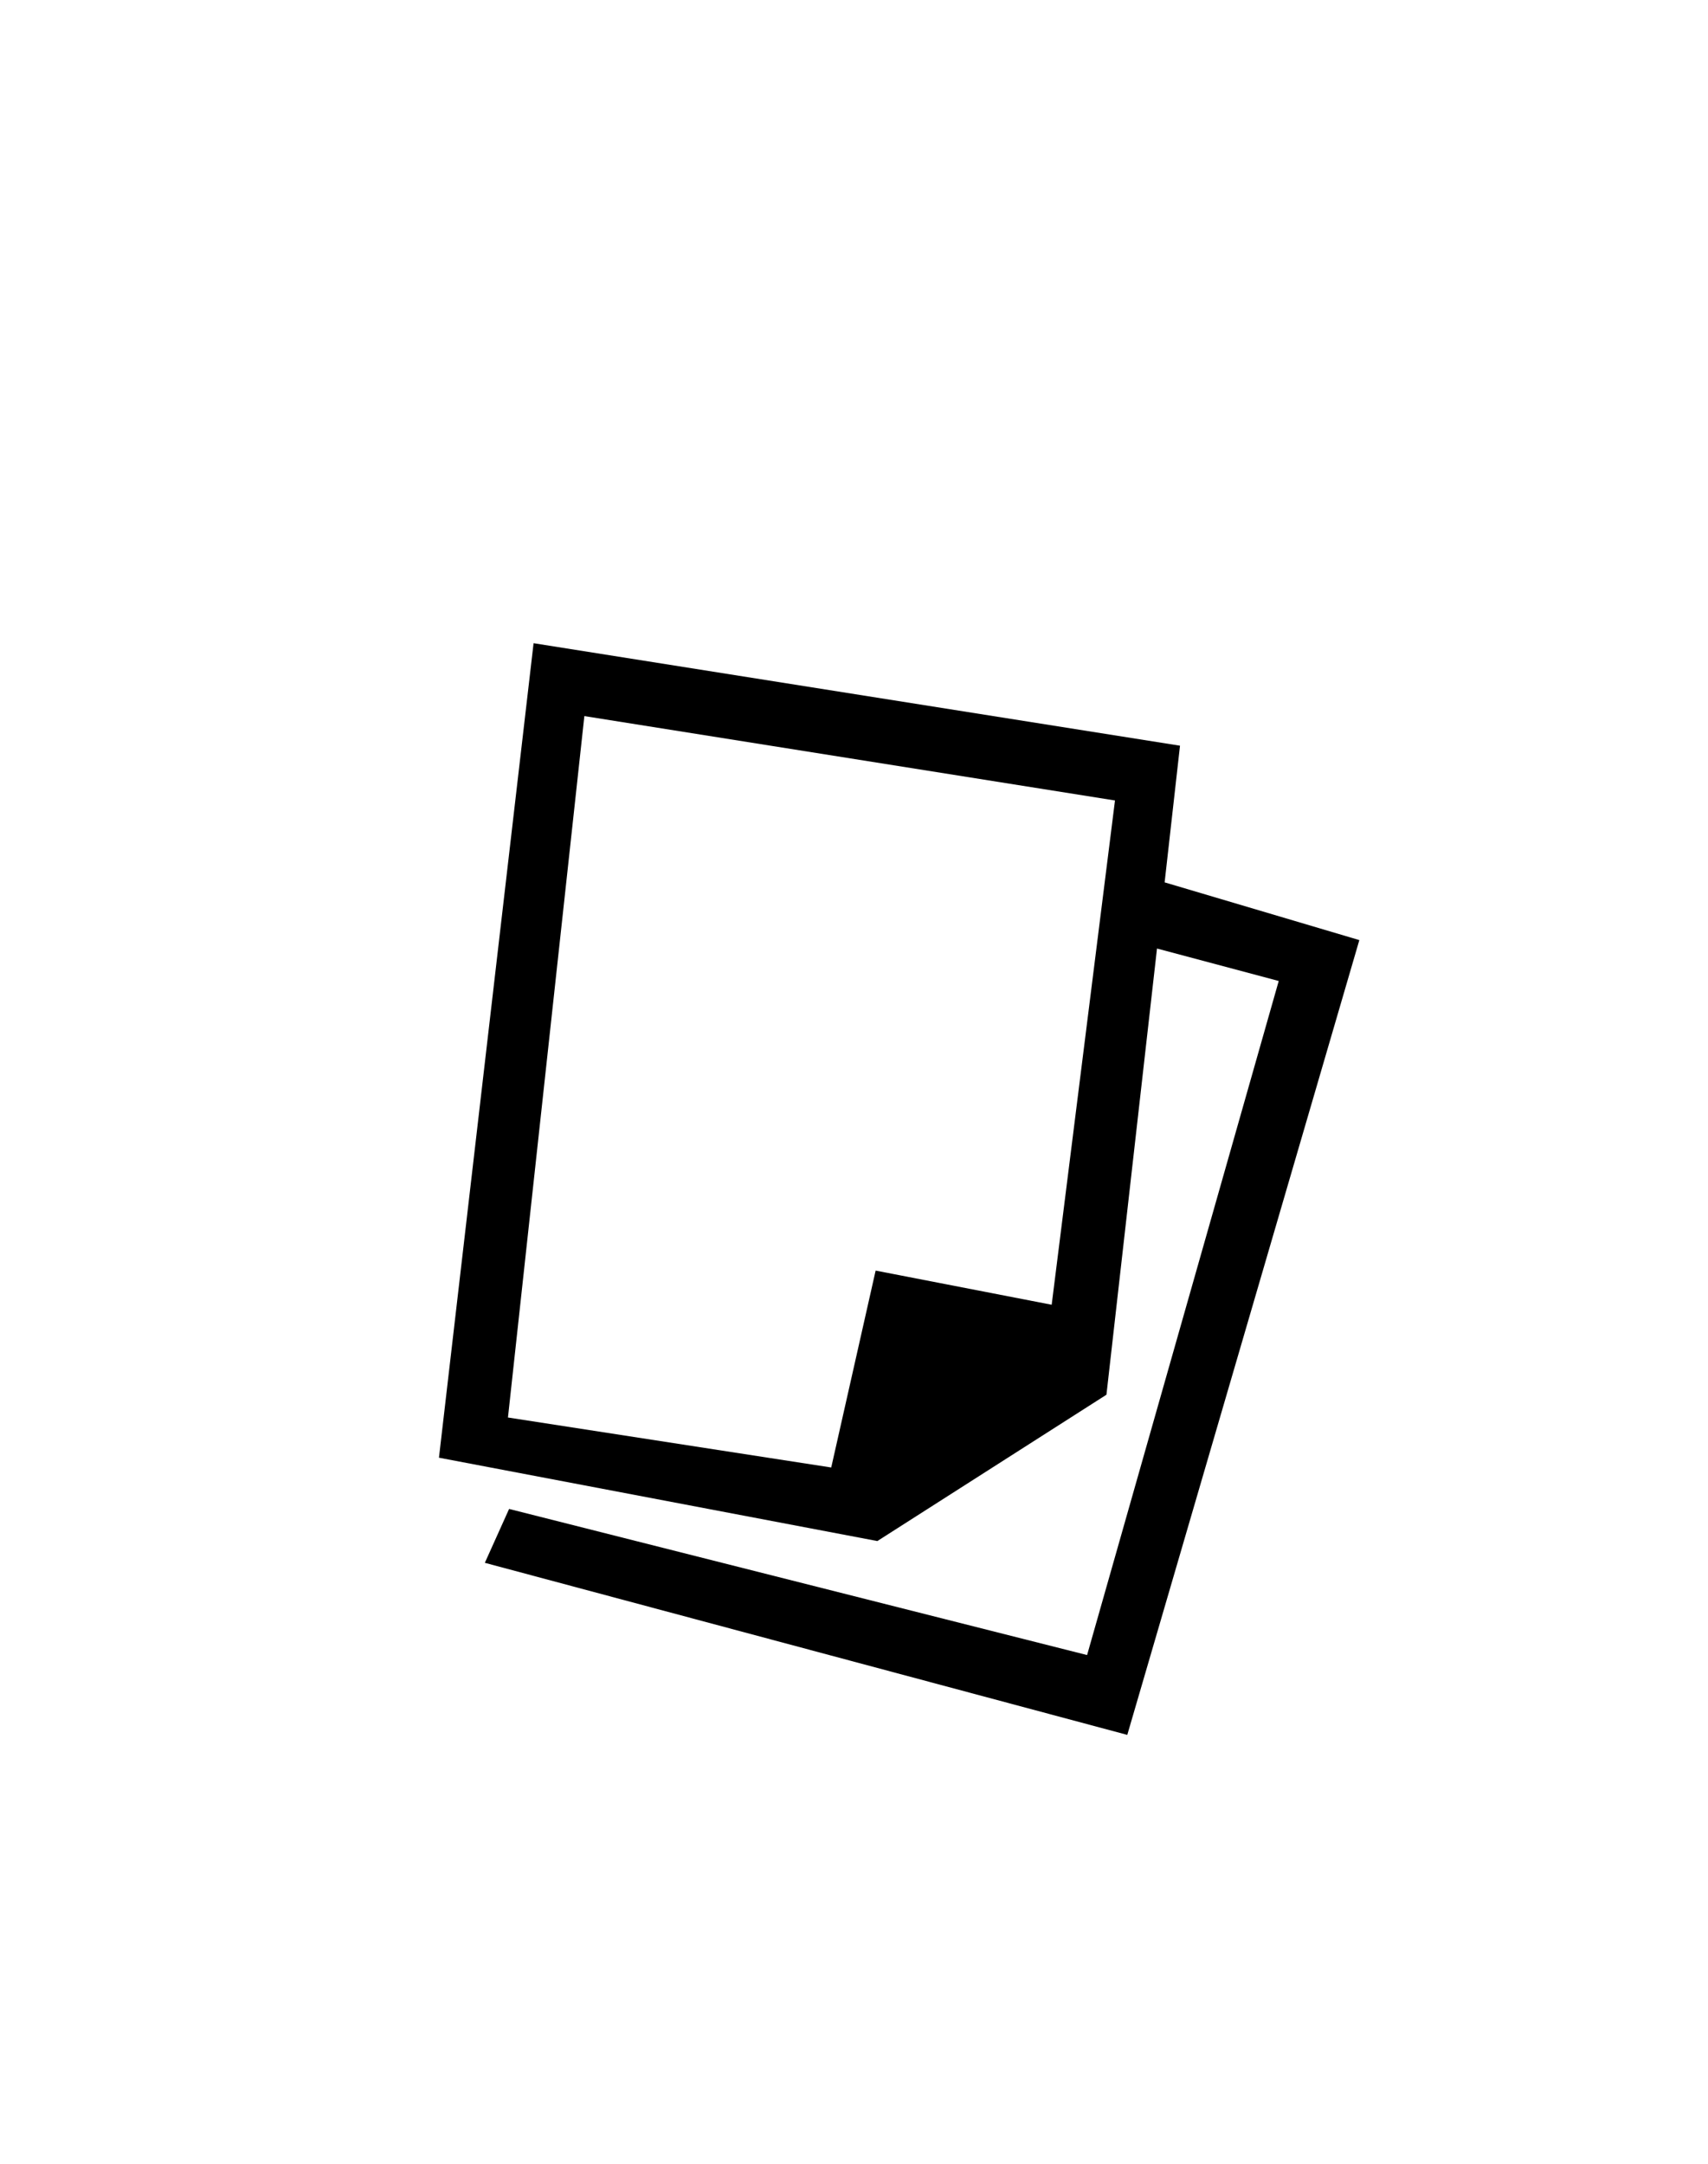 <?xml version="1.0" encoding="UTF-8"?> <svg xmlns="http://www.w3.org/2000/svg" id="Слой_1" data-name="Слой 1" viewBox="0 0 150 190"> <defs> <style>.cls-1{fill-rule:evenodd;}</style> </defs> <title>Монтажная область 37</title> <path class="cls-1" d="M99,152.34,42.58,137.23l2.13-4.73,50.76,12.83L112.3,86.14l-10.69-2.85-4.44,39.18L77.05,135.32,38.55,128l8.31-71.52,56.77,9-1.35,12,17.1,5.07ZM51.32,62.88l-6.71,61.59L73,128.86l3.9-17.29,15.46,3,5.56-44.28Z"></path> </svg> 